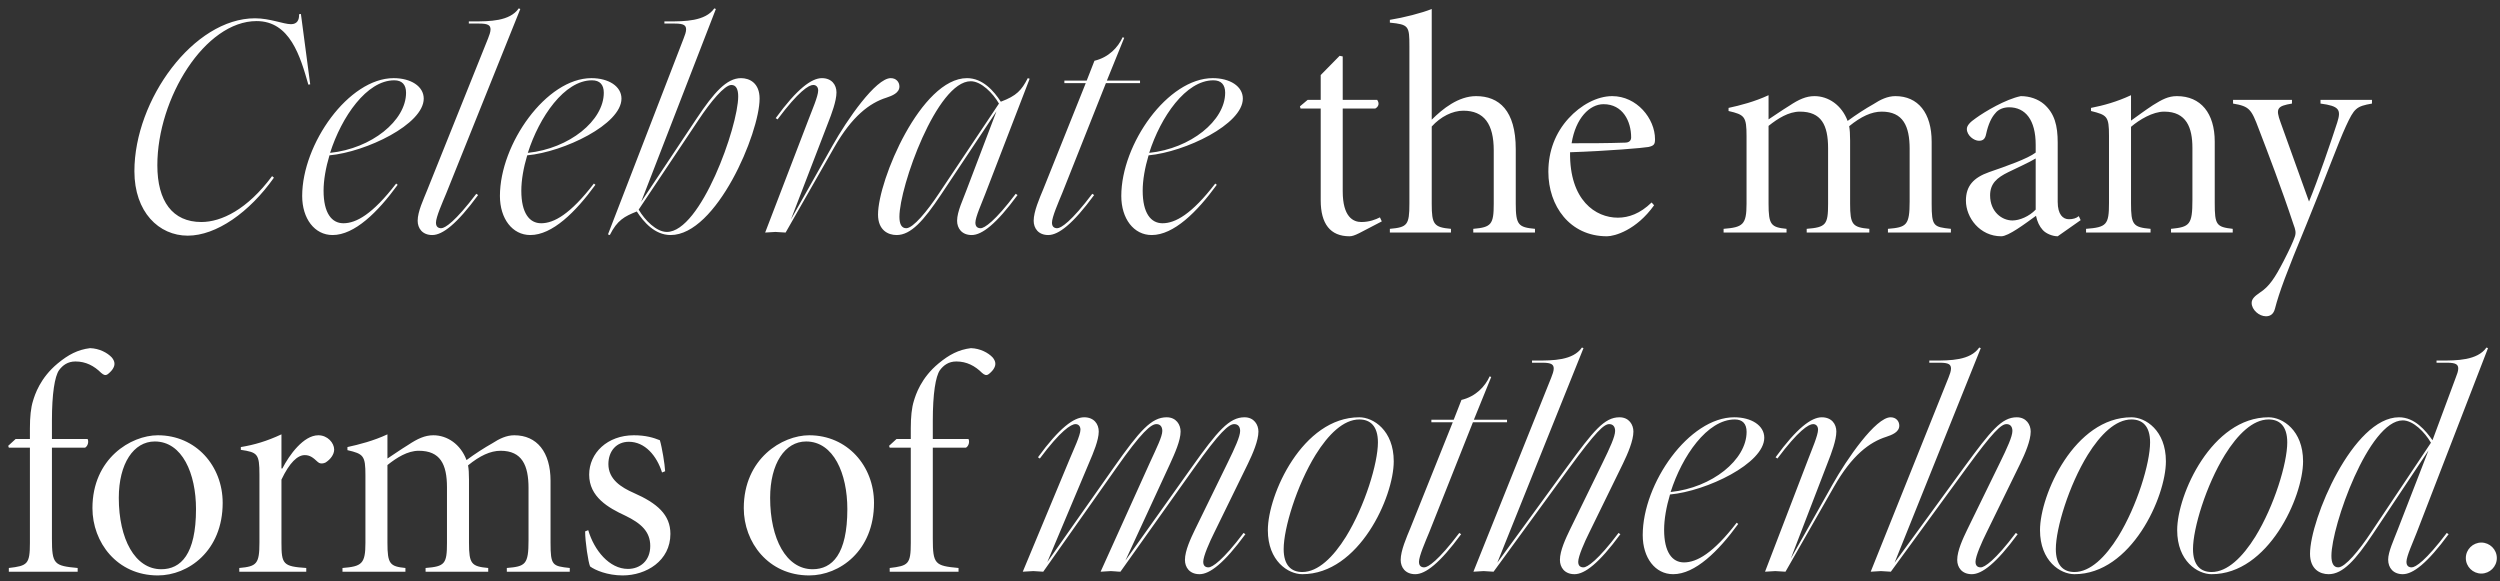 <svg width="258" height="60" viewBox="0 0 258 60" fill="none" xmlns="http://www.w3.org/2000/svg">
<rect x="0" y="0" width="258" height="60" fill="#333333" stroke="none"/>
<path d="M19.374 24.32C22.318 24.32 25.742 21.92 28.27 18.336L28.078 18.176C25.518 21.632 22.83 22.912 20.782 22.912C17.806 22.912 16.238 20.768 16.238 17.056C16.238 10.112 21.166 2.176 26.478 2.176C29.934 2.176 30.99 5.824 31.822 8.736L32.014 8.704L31.054 1.44L30.862 1.472C30.894 2.048 30.67 2.496 30.03 2.496C29.262 2.496 27.854 1.888 26.318 1.888C19.982 1.888 13.87 10.304 13.87 17.664C13.87 21.888 16.398 24.32 19.374 24.32ZM34.321 24.256C36.593 24.256 38.993 21.888 41.041 19.072L40.881 18.944C38.449 22.112 36.753 23.04 35.441 23.04C34.225 23.04 33.393 21.984 33.393 19.68C33.393 18.592 33.617 17.312 34.001 16.032C37.777 15.68 43.729 12.832 43.729 10.176C43.729 8.896 42.385 8.064 40.625 8.064C35.985 8.064 31.185 14.848 31.185 20.224C31.185 22.56 32.465 24.256 34.321 24.256ZM41.905 9.568C41.905 12.448 38.353 15.328 34.065 15.776C35.249 12.064 37.841 8.288 40.689 8.288C41.489 8.288 41.905 8.736 41.905 9.568ZM44.607 24.256C45.663 24.256 47.135 23.136 49.343 20.128L49.151 20C46.975 22.88 45.919 23.552 45.535 23.552C45.247 23.552 44.991 23.424 44.991 22.976C44.991 22.4 45.663 20.896 46.047 19.968L53.695 0.928L53.535 0.864C52.607 2.208 50.495 2.208 48.863 2.208H48.383V2.432H49.471C50.399 2.432 50.623 2.624 50.623 3.04C50.623 3.296 50.495 3.648 50.367 3.968L44.063 19.68C43.711 20.576 43.103 21.824 43.103 22.784C43.103 23.552 43.583 24.256 44.607 24.256ZM54.728 24.256C57 24.256 59.4 21.888 61.448 19.072L61.288 18.944C58.856 22.112 57.16 23.04 55.848 23.04C54.632 23.04 53.8 21.984 53.8 19.68C53.8 18.592 54.024 17.312 54.408 16.032C58.184 15.68 64.136 12.832 64.136 10.176C64.136 8.896 62.792 8.064 61.032 8.064C56.392 8.064 51.592 14.848 51.592 20.224C51.592 22.56 52.872 24.256 54.728 24.256ZM62.312 9.568C62.312 12.448 58.76 15.328 54.472 15.776C55.656 12.064 58.248 8.288 61.096 8.288C61.896 8.288 62.312 8.736 62.312 9.568ZM66.166 20.832L73.878 0.928L73.718 0.864C72.79 2.208 70.614 2.208 69.046 2.208H68.566V2.432H69.654C70.582 2.432 70.806 2.624 70.806 3.04C70.806 3.296 70.678 3.648 70.55 3.968L62.742 24.192L62.934 24.256C63.702 22.72 64.438 22.336 65.718 21.824C66.422 22.912 67.574 24.256 69.206 24.256C73.942 24.256 78.39 13.728 78.39 10.176C78.39 8.576 77.366 8.064 76.47 8.064C74.998 8.064 73.686 9.536 71.894 12.224L66.166 20.832ZM75.478 8.768C75.99 8.768 76.182 9.248 76.182 9.952C76.182 13.056 72.31 23.936 68.822 23.936C67.734 23.936 66.55 22.72 65.91 21.632L72.086 12.384C73.334 10.496 74.774 8.768 75.478 8.768ZM81.076 24L86.1 15.2C87.924 12 89.748 10.624 91.476 10.08C92.052 9.888 92.82 9.6 92.82 8.928C92.82 8.48 92.5 8.064 91.924 8.064C90.388 8.064 87.412 12.352 85.908 15.04L81.62 22.656L85.46 12.672C85.812 11.776 86.324 10.432 86.324 9.536C86.324 8.768 85.844 8.064 84.82 8.064C83.764 8.064 82.26 9.152 80.052 12.192L80.244 12.32C82.42 9.408 83.476 8.768 83.924 8.768C84.212 8.768 84.436 8.96 84.436 9.344C84.436 9.92 83.796 11.392 83.444 12.32L78.964 24C79.284 24 79.7 23.936 80.02 23.936C80.34 23.936 80.756 24 81.076 24ZM100.276 24.256C101.332 24.256 102.804 23.136 105.012 20.128L104.82 20C102.676 22.848 101.588 23.552 101.204 23.552C100.916 23.552 100.66 23.424 100.66 22.976C100.66 22.4 101.332 20.928 101.684 20L106.26 8.128L106.068 8.064C105.428 9.312 104.916 9.888 103.284 10.496C102.58 9.408 101.428 8.064 99.796 8.064C95.06 8.064 90.612 18.592 90.612 22.144C90.612 23.744 91.636 24.256 92.532 24.256C94.004 24.256 95.316 22.784 97.108 20.096L102.836 11.488L99.732 19.648C99.412 20.544 98.772 21.824 98.772 22.784C98.772 23.552 99.252 24.256 100.276 24.256ZM93.524 23.552C93.012 23.552 92.82 23.072 92.82 22.368C92.82 19.264 96.692 8.384 100.18 8.384C101.268 8.384 102.484 9.632 103.092 10.688L96.916 19.936C95.668 21.824 94.228 23.552 93.524 23.552ZM108.179 24.256C109.235 24.256 110.707 23.136 112.915 20.128L112.723 20C110.547 22.88 109.491 23.552 109.107 23.552C108.819 23.552 108.563 23.424 108.563 22.976C108.563 22.4 109.235 20.864 109.619 19.936L114.131 8.576H117.651V8.32H114.227L116.019 3.904L115.859 3.84C115.379 4.896 114.419 5.92 112.947 6.272L112.147 8.32H109.843V8.576H112.051L107.667 19.52C107.283 20.448 106.675 21.824 106.675 22.784C106.675 23.552 107.155 24.256 108.179 24.256ZM118.853 24.256C121.125 24.256 123.525 21.888 125.573 19.072L125.413 18.944C122.981 22.112 121.285 23.04 119.973 23.04C118.757 23.04 117.925 21.984 117.925 19.68C117.925 18.592 118.149 17.312 118.533 16.032C122.309 15.68 128.261 12.832 128.261 10.176C128.261 8.896 126.917 8.064 125.157 8.064C120.517 8.064 115.717 14.848 115.717 20.224C115.717 22.56 116.997 24.256 118.853 24.256ZM126.437 9.568C126.437 12.448 122.885 15.328 118.597 15.776C119.781 12.064 122.373 8.288 125.221 8.288C126.021 8.288 126.437 8.736 126.437 9.568ZM142.601 22.848L142.409 22.432C141.961 22.656 141.321 22.912 140.489 22.912C139.657 22.912 138.569 22.4 138.569 19.744V11.2H141.929C142.281 11.008 142.377 10.656 142.121 10.304H138.569V5.824L138.249 5.76L136.297 7.744V10.304H134.953L134.153 10.976L134.217 11.2H136.297V20.672C136.297 23.104 137.289 24.384 139.273 24.384C139.529 24.384 139.817 24.288 140.265 24.064L142.601 22.848ZM158.41 24V23.616C156.714 23.456 156.426 23.232 156.426 21.024V15.392C156.426 11.392 154.698 9.92 152.33 9.92C150.506 9.92 148.874 11.232 147.754 12.352V0.928C146.73 1.344 144.842 1.824 143.434 2.048V2.336C145.386 2.528 145.45 2.688 145.45 4.768V21.024C145.45 23.232 145.226 23.456 143.434 23.616V24H149.738V23.616C147.978 23.456 147.754 23.168 147.754 21.024V13.056C148.682 12.032 149.898 11.424 151.018 11.424C153.162 11.424 154.154 12.8 154.154 15.52V21.024C154.154 23.168 153.898 23.456 152.042 23.616V24H158.41ZM170.446 20.896C169.262 22.048 168.078 22.464 166.958 22.464C164.686 22.464 161.966 20.704 162.03 15.712C165.902 15.584 169.646 15.264 170.126 15.168C170.67 15.04 170.798 14.912 170.798 14.368C170.798 12.224 168.91 9.92 166.382 9.92C164.814 9.92 163.118 10.848 161.87 12.224C160.526 13.696 159.79 15.584 159.79 17.728C159.79 21.248 161.998 24.384 165.838 24.384C166.638 24.384 168.878 23.744 170.702 21.184L170.446 20.896ZM165.486 10.752C167.47 10.752 168.334 12.512 168.334 14.176C168.334 14.528 168.11 14.72 167.694 14.72C165.838 14.784 164.046 14.784 162.19 14.784C162.606 12.192 164.046 10.752 165.486 10.752ZM201.331 24V23.616C199.539 23.424 199.347 23.36 199.347 21.024V14.624C199.347 11.648 197.939 9.92 195.603 9.92C194.803 9.92 194.067 10.272 193.331 10.752C192.531 11.2 191.539 11.84 190.675 12.48C190.067 10.848 188.691 9.92 187.251 9.92C186.387 9.92 185.619 10.272 184.659 10.912C183.827 11.424 183.155 11.904 182.515 12.32V9.824C181.075 10.496 179.571 10.88 178.387 11.136V11.456C180.051 11.84 180.243 12.032 180.243 14.048V21.024C180.243 23.2 179.859 23.456 177.875 23.616V24H184.371V23.616C182.771 23.456 182.515 23.2 182.515 21.024V12.992C183.475 12.224 184.595 11.52 185.747 11.52C187.955 11.52 188.659 12.896 188.659 15.296V21.024C188.659 23.2 188.435 23.456 186.451 23.616V24H192.915V23.616C191.187 23.456 190.931 23.2 190.931 21.024V14.496C190.931 13.792 190.899 13.408 190.835 13.024C192.051 12.032 193.139 11.52 194.195 11.52C196.403 11.52 197.075 13.024 197.075 15.36V20.768C197.075 23.264 196.755 23.456 194.835 23.616V24H201.331ZM214.723 22.72L214.531 22.304C214.275 22.528 213.923 22.624 213.507 22.624C212.899 22.624 212.355 22.144 212.355 20.832V14.72C212.355 12.96 212.035 11.712 210.947 10.752C210.307 10.208 209.443 9.92 208.547 9.92C206.979 10.24 204.835 11.52 203.907 12.192C203.299 12.608 202.979 12.96 202.979 13.312C202.979 13.984 203.715 14.528 204.227 14.528C204.643 14.528 204.867 14.336 204.963 13.856C205.187 12.8 205.539 12.096 205.923 11.68C206.211 11.296 206.755 11.072 207.331 11.072C209.027 11.072 210.083 12.384 210.083 14.944V15.744C209.251 16.384 207.043 17.152 205.283 17.76C203.651 18.336 202.883 19.2 202.883 20.704C202.883 22.464 204.323 24.384 206.531 24.384C207.267 24.384 208.963 23.104 210.115 22.272C210.243 22.88 210.467 23.36 210.819 23.744C211.171 24.128 211.843 24.384 212.355 24.384L214.723 22.72ZM210.083 21.632C209.411 22.336 208.419 22.752 207.683 22.752C206.595 22.752 205.379 21.856 205.379 20.16C205.379 18.944 206.083 18.336 207.267 17.76C207.971 17.408 209.475 16.736 210.083 16.352V21.632ZM230.417 24V23.616C228.721 23.424 228.561 23.2 228.561 20.96V14.624C228.561 11.68 227.121 9.92 224.657 9.92C223.761 9.92 223.121 10.272 222.193 10.848C221.361 11.392 220.593 11.968 219.921 12.448V9.824C218.481 10.496 217.105 10.88 215.793 11.136V11.456C217.457 11.872 217.649 12 217.649 14.016V20.96C217.649 23.2 217.393 23.456 215.281 23.616V24H221.937V23.616C220.145 23.456 219.921 23.2 219.921 20.992V13.088C220.785 12.352 222.161 11.52 223.345 11.52C225.649 11.52 226.257 13.184 226.257 15.264V20.64C226.257 23.2 225.969 23.424 224.049 23.616V24H230.417ZM244.787 10.304H239.475V10.688C241.427 10.944 241.619 11.328 241.203 12.64C240.659 14.336 239.187 18.656 238.291 20.8L235.347 12.608C234.835 11.2 234.995 10.944 236.531 10.688V10.304H230.451V10.688C232.147 10.976 232.339 11.264 233.107 13.312C234.003 15.648 235.443 19.392 236.691 23.168C236.883 23.68 236.979 24 236.819 24.448C236.627 24.992 236.307 25.696 235.667 26.944C234.771 28.672 234.195 29.568 233.203 30.208C232.691 30.56 232.371 30.848 232.371 31.264C232.371 31.968 233.139 32.64 233.843 32.64C234.227 32.64 234.611 32.48 234.771 31.872C235.219 30.144 235.955 28.16 238.035 23.136C240.307 17.568 241.235 14.912 242.099 13.024C242.963 11.168 243.155 10.976 244.787 10.688V10.304ZM1.615 45.304L0.847 46.008L0.911 46.2H3.087V56.024C3.087 58.232 2.831 58.392 0.911 58.616V59H8.015V58.616C5.583 58.392 5.359 58.232 5.359 55.576V46.2H8.783C9.103 46.008 9.167 45.528 9.039 45.304H5.359V43.416C5.359 40.632 5.647 38.84 6.095 38.2C6.479 37.688 6.991 37.304 7.791 37.304C8.847 37.304 9.711 37.752 10.447 38.488C10.703 38.712 10.895 38.776 11.119 38.616C11.407 38.392 11.599 38.168 11.695 37.976C11.887 37.624 11.855 37.272 11.535 36.888C11.087 36.408 10.255 35.96 9.295 35.928C8.015 36.088 7.055 36.6 5.967 37.496C4.143 39 3.599 40.728 3.407 41.368C3.183 42.072 3.087 43.032 3.087 44.184V45.304H1.615ZM16.292 44.92C13.508 44.92 9.54 47.32 9.54 52.44C9.54 55.96 12.068 59.384 16.292 59.384C19.428 59.384 22.98 56.856 22.98 51.896C22.98 48.088 20.228 44.92 16.292 44.92ZM15.972 45.56C18.82 45.56 20.228 48.888 20.228 52.536C20.228 57.208 18.66 58.744 16.644 58.744C13.924 58.744 12.26 55.608 12.26 51.384C12.26 47.832 13.796 45.56 15.972 45.56ZM29.046 48.344V44.824C27.542 45.528 26.23 45.912 24.854 46.136V46.424C26.582 46.68 26.774 46.84 26.774 48.984V55.992C26.774 58.2 26.486 58.456 24.694 58.616V59H31.606V58.616C29.206 58.456 29.046 58.232 29.046 55.992V49.496C29.878 47.736 30.71 46.968 31.446 46.968C31.99 46.968 32.31 47.224 32.79 47.672C32.95 47.832 33.238 47.896 33.59 47.736C34.102 47.416 34.486 46.904 34.486 46.392C34.486 45.72 33.814 44.92 32.854 44.92C31.318 44.92 29.846 46.968 29.142 48.344H29.046ZM58.8 59V58.616C57.008 58.424 56.816 58.36 56.816 56.024V49.624C56.816 46.648 55.408 44.92 53.072 44.92C52.272 44.92 51.536 45.272 50.8 45.752C50 46.2 49.008 46.84 48.144 47.48C47.536 45.848 46.16 44.92 44.72 44.92C43.856 44.92 43.088 45.272 42.128 45.912C41.296 46.424 40.624 46.904 39.984 47.32V44.824C38.544 45.496 37.04 45.88 35.856 46.136V46.456C37.52 46.84 37.712 47.032 37.712 49.048V56.024C37.712 58.2 37.328 58.456 35.344 58.616V59H41.84V58.616C40.24 58.456 39.984 58.2 39.984 56.024V47.992C40.944 47.224 42.064 46.52 43.216 46.52C45.424 46.52 46.128 47.896 46.128 50.296V56.024C46.128 58.2 45.904 58.456 43.92 58.616V59H50.384V58.616C48.656 58.456 48.4 58.2 48.4 56.024V49.496C48.4 48.792 48.368 48.408 48.304 48.024C49.52 47.032 50.608 46.52 51.664 46.52C53.872 46.52 54.544 48.024 54.544 50.36V55.768C54.544 58.264 54.224 58.456 52.304 58.616V59H58.8ZM68.642 48.632C68.61 47.928 68.322 46.168 68.098 45.432C67.458 45.176 66.658 44.92 65.41 44.92C62.69 44.92 60.802 46.744 60.802 48.984C60.802 51.288 62.786 52.408 64.514 53.208C66.178 54.008 67.106 54.872 67.106 56.344C67.106 57.88 66.05 58.712 64.802 58.712C62.882 58.712 61.314 56.792 60.706 54.712L60.386 54.84C60.386 55.896 60.706 58.04 60.898 58.456C61.41 58.84 62.69 59.384 64.258 59.384C66.69 59.384 69.186 57.88 69.186 55.096C69.186 53.112 67.81 51.928 65.41 50.872C64.098 50.296 62.786 49.464 62.786 47.896C62.786 46.552 63.618 45.592 64.898 45.592C66.562 45.592 67.778 47.032 68.322 48.76L68.642 48.632ZM83.51 44.92C80.726 44.92 76.758 47.32 76.758 52.44C76.758 55.96 79.286 59.384 83.51 59.384C86.646 59.384 90.198 56.856 90.198 51.896C90.198 48.088 87.446 44.92 83.51 44.92ZM83.19 45.56C86.038 45.56 87.446 48.888 87.446 52.536C87.446 57.208 85.878 58.744 83.862 58.744C81.142 58.744 79.478 55.608 79.478 51.384C79.478 47.832 81.014 45.56 83.19 45.56ZM92.521 45.304L91.753 46.008L91.817 46.2H93.993V56.024C93.993 58.232 93.737 58.392 91.817 58.616V59H98.921V58.616C96.489 58.392 96.265 58.232 96.265 55.576V46.2H99.689C100.009 46.008 100.073 45.528 99.945 45.304H96.265V43.416C96.265 40.632 96.553 38.84 97.001 38.2C97.385 37.688 97.897 37.304 98.697 37.304C99.753 37.304 100.617 37.752 101.353 38.488C101.609 38.712 101.801 38.776 102.025 38.616C102.313 38.392 102.505 38.168 102.601 37.976C102.793 37.624 102.761 37.272 102.441 36.888C101.993 36.408 101.161 35.96 100.201 35.928C98.921 36.088 97.961 36.6 96.873 37.496C95.049 39 94.505 40.728 94.313 41.368C94.089 42.072 93.993 43.032 93.993 44.184V45.304H92.521ZM123.79 59.256C124.846 59.256 126.318 58.136 128.526 55.128L128.334 55C126.19 57.848 125.102 58.552 124.718 58.552C124.43 58.552 124.174 58.424 124.174 57.976C124.174 57.4 124.846 55.896 125.294 55L128.782 47.864C129.294 46.808 129.87 45.464 129.87 44.536C129.87 43.832 129.422 43.064 128.43 43.064C126.862 43.064 125.646 44.472 122.99 48.216L116.142 57.848L120.75 47.864C121.23 46.808 121.838 45.464 121.838 44.536C121.838 43.832 121.39 43.064 120.398 43.064C118.83 43.064 117.614 44.44 114.958 48.216L108.078 58.008L112.43 47.672C112.814 46.776 113.39 45.432 113.39 44.536C113.39 43.768 112.91 43.064 111.886 43.064C110.83 43.064 109.326 44.152 107.118 47.192L107.31 47.32C109.454 44.44 110.542 43.768 110.99 43.768C111.278 43.768 111.502 43.96 111.502 44.344C111.502 44.92 110.798 46.392 110.414 47.32L105.55 59C105.87 59 106.318 58.936 106.638 58.936C106.958 58.936 107.342 59 107.662 59L115.15 48.376C117.838 44.536 118.798 43.768 119.342 43.768C119.694 43.768 119.95 43.992 119.95 44.472C119.95 45.048 119.374 46.2 118.67 47.736L113.582 59C113.902 59 114.318 58.936 114.638 58.936C114.958 58.936 115.31 59 115.63 59L123.182 48.376C125.902 44.536 126.83 43.768 127.374 43.768C127.726 43.768 127.982 43.992 127.982 44.472C127.982 45.048 127.438 46.232 126.702 47.736L123.31 54.68C122.894 55.544 122.286 56.824 122.286 57.784C122.286 58.552 122.766 59.256 123.79 59.256ZM134.394 59.032C133.274 59.032 132.474 58.36 132.474 56.664C132.474 54.52 133.818 50.104 135.77 46.936C137.082 44.824 138.65 43.288 140.282 43.288C141.402 43.288 142.202 43.96 142.202 45.656C142.202 47.8 140.858 52.216 138.906 55.384C137.594 57.496 136.026 59.032 134.394 59.032ZM134.394 59.256C140.25 59.256 143.834 51.288 143.834 47.608C143.834 44.408 141.722 43.064 140.282 43.064C134.426 43.064 130.842 51.032 130.842 54.712C130.842 57.912 132.954 59.256 134.394 59.256ZM146.054 59.256C147.11 59.256 148.582 58.136 150.79 55.128L150.598 55C148.422 57.88 147.366 58.552 146.982 58.552C146.694 58.552 146.438 58.424 146.438 57.976C146.438 57.4 147.11 55.864 147.494 54.936L152.006 43.576H155.526V43.32H152.102L153.894 38.904L153.734 38.84C153.254 39.896 152.294 40.92 150.822 41.272L150.022 43.32H147.718V43.576H149.926L145.542 54.52C145.158 55.448 144.55 56.824 144.55 57.784C144.55 58.552 145.03 59.256 146.054 59.256ZM162.488 59.256C163.544 59.256 165.016 58.136 167.224 55.128L167.032 55C164.888 57.848 163.8 58.552 163.416 58.552C163.128 58.552 162.872 58.424 162.872 57.976C162.872 57.4 163.544 55.896 163.992 55L167.48 47.864C167.992 46.808 168.568 45.464 168.568 44.536C168.568 43.832 168.12 43.064 167.128 43.064C165.56 43.064 164.44 44.472 161.72 48.184L154.52 58.072L163.416 35.928L163.256 35.864C162.328 37.208 160.248 37.208 158.584 37.208H158.104V37.432H159.192C160.12 37.432 160.344 37.624 160.344 38.04C160.344 38.296 160.216 38.648 160.088 38.968L152.056 59C152.376 59 152.792 58.936 153.112 58.936C153.432 58.936 153.816 59 154.136 59L161.912 48.344C164.696 44.536 165.528 43.768 166.072 43.768C166.424 43.768 166.68 43.992 166.68 44.472C166.68 45.048 166.136 46.232 165.4 47.736L162.008 54.68C161.592 55.544 160.984 56.824 160.984 57.784C160.984 58.552 161.464 59.256 162.488 59.256ZM172.665 59.256C174.937 59.256 177.337 56.888 179.385 54.072L179.225 53.944C176.793 57.112 175.097 58.04 173.785 58.04C172.569 58.04 171.737 56.984 171.737 54.68C171.737 53.592 171.961 52.312 172.345 51.032C176.121 50.68 182.073 47.832 182.073 45.176C182.073 43.896 180.729 43.064 178.969 43.064C174.329 43.064 169.529 49.848 169.529 55.224C169.529 57.56 170.809 59.256 172.665 59.256ZM180.249 44.568C180.249 47.448 176.697 50.328 172.409 50.776C173.593 47.064 176.185 43.288 179.033 43.288C179.833 43.288 180.249 43.736 180.249 44.568ZM184.263 59L189.287 50.2C191.111 47 192.935 45.624 194.663 45.08C195.239 44.888 196.007 44.6 196.007 43.928C196.007 43.48 195.687 43.064 195.111 43.064C193.575 43.064 190.599 47.352 189.095 50.04L184.807 57.656L188.647 47.672C188.999 46.776 189.511 45.432 189.511 44.536C189.511 43.768 189.031 43.064 188.007 43.064C186.951 43.064 185.447 44.152 183.239 47.192L183.431 47.32C185.607 44.408 186.663 43.768 187.111 43.768C187.399 43.768 187.623 43.96 187.623 44.344C187.623 44.92 186.983 46.392 186.631 47.32L182.151 59C182.471 59 182.887 58.936 183.207 58.936C183.527 58.936 183.943 59 184.263 59ZM203.488 59.256C204.544 59.256 206.016 58.136 208.224 55.128L208.032 55C205.888 57.848 204.8 58.552 204.416 58.552C204.128 58.552 203.872 58.424 203.872 57.976C203.872 57.4 204.544 55.896 204.992 55L208.48 47.864C208.992 46.808 209.568 45.464 209.568 44.536C209.568 43.832 209.12 43.064 208.128 43.064C206.56 43.064 205.44 44.472 202.72 48.184L195.52 58.072L204.416 35.928L204.256 35.864C203.328 37.208 201.248 37.208 199.584 37.208H199.104V37.432H200.192C201.12 37.432 201.344 37.624 201.344 38.04C201.344 38.296 201.216 38.648 201.088 38.968L193.056 59C193.376 59 193.792 58.936 194.112 58.936C194.432 58.936 194.816 59 195.136 59L202.912 48.344C205.696 44.536 206.528 43.768 207.072 43.768C207.424 43.768 207.68 43.992 207.68 44.472C207.68 45.048 207.136 46.232 206.4 47.736L203.008 54.68C202.592 55.544 201.984 56.824 201.984 57.784C201.984 58.552 202.464 59.256 203.488 59.256ZM214.081 59.032C212.961 59.032 212.161 58.36 212.161 56.664C212.161 54.52 213.505 50.104 215.457 46.936C216.769 44.824 218.337 43.288 219.969 43.288C221.089 43.288 221.889 43.96 221.889 45.656C221.889 47.8 220.545 52.216 218.593 55.384C217.281 57.496 215.713 59.032 214.081 59.032ZM214.081 59.256C219.937 59.256 223.521 51.288 223.521 47.608C223.521 44.408 221.409 43.064 219.969 43.064C214.113 43.064 210.529 51.032 210.529 54.712C210.529 57.912 212.641 59.256 214.081 59.256ZM228.237 59.032C227.117 59.032 226.317 58.36 226.317 56.664C226.317 54.52 227.661 50.104 229.613 46.936C230.925 44.824 232.493 43.288 234.125 43.288C235.245 43.288 236.045 43.96 236.045 45.656C236.045 47.8 234.701 52.216 232.749 55.384C231.437 57.496 229.869 59.032 228.237 59.032ZM228.237 59.256C234.093 59.256 237.677 51.288 237.677 47.608C237.677 44.408 235.565 43.064 234.125 43.064C228.269 43.064 224.685 51.032 224.685 54.712C224.685 57.912 226.797 59.256 228.237 59.256ZM251.034 45.432C250.33 44.44 249.21 43.064 247.578 43.064C242.842 43.064 238.394 53.592 238.394 57.144C238.394 58.744 239.418 59.256 240.314 59.256C241.786 59.256 243.098 57.784 244.89 55.096L250.618 46.488L247.45 54.648C247.034 55.736 246.458 56.952 246.458 57.752C246.458 58.616 247.002 59.256 247.962 59.256C249.018 59.256 250.49 58.136 252.698 55.128L252.506 55C250.33 57.88 249.274 58.552 248.89 58.552C248.602 58.552 248.346 58.424 248.346 57.976C248.346 57.4 249.05 55.896 249.402 54.968L256.762 35.928L256.602 35.864C255.674 37.208 253.498 37.208 251.93 37.208H251.45V37.432H252.538C253.466 37.432 253.69 37.624 253.69 38.04C253.69 38.296 253.562 38.648 253.434 38.968L251.034 45.432ZM241.306 58.552C240.794 58.552 240.602 58.072 240.602 57.368C240.602 54.264 244.474 43.384 247.962 43.384C249.05 43.384 250.234 44.6 250.874 45.688L244.698 54.936C243.45 56.824 242.01 58.552 241.306 58.552ZM256.073 59.192C256.937 59.192 257.673 58.488 257.673 57.592C257.673 56.696 256.937 55.992 256.073 55.992C255.209 55.992 254.473 56.696 254.473 57.592C254.473 58.488 255.209 59.192 256.073 59.192Z" fill="white"/>
</svg>

